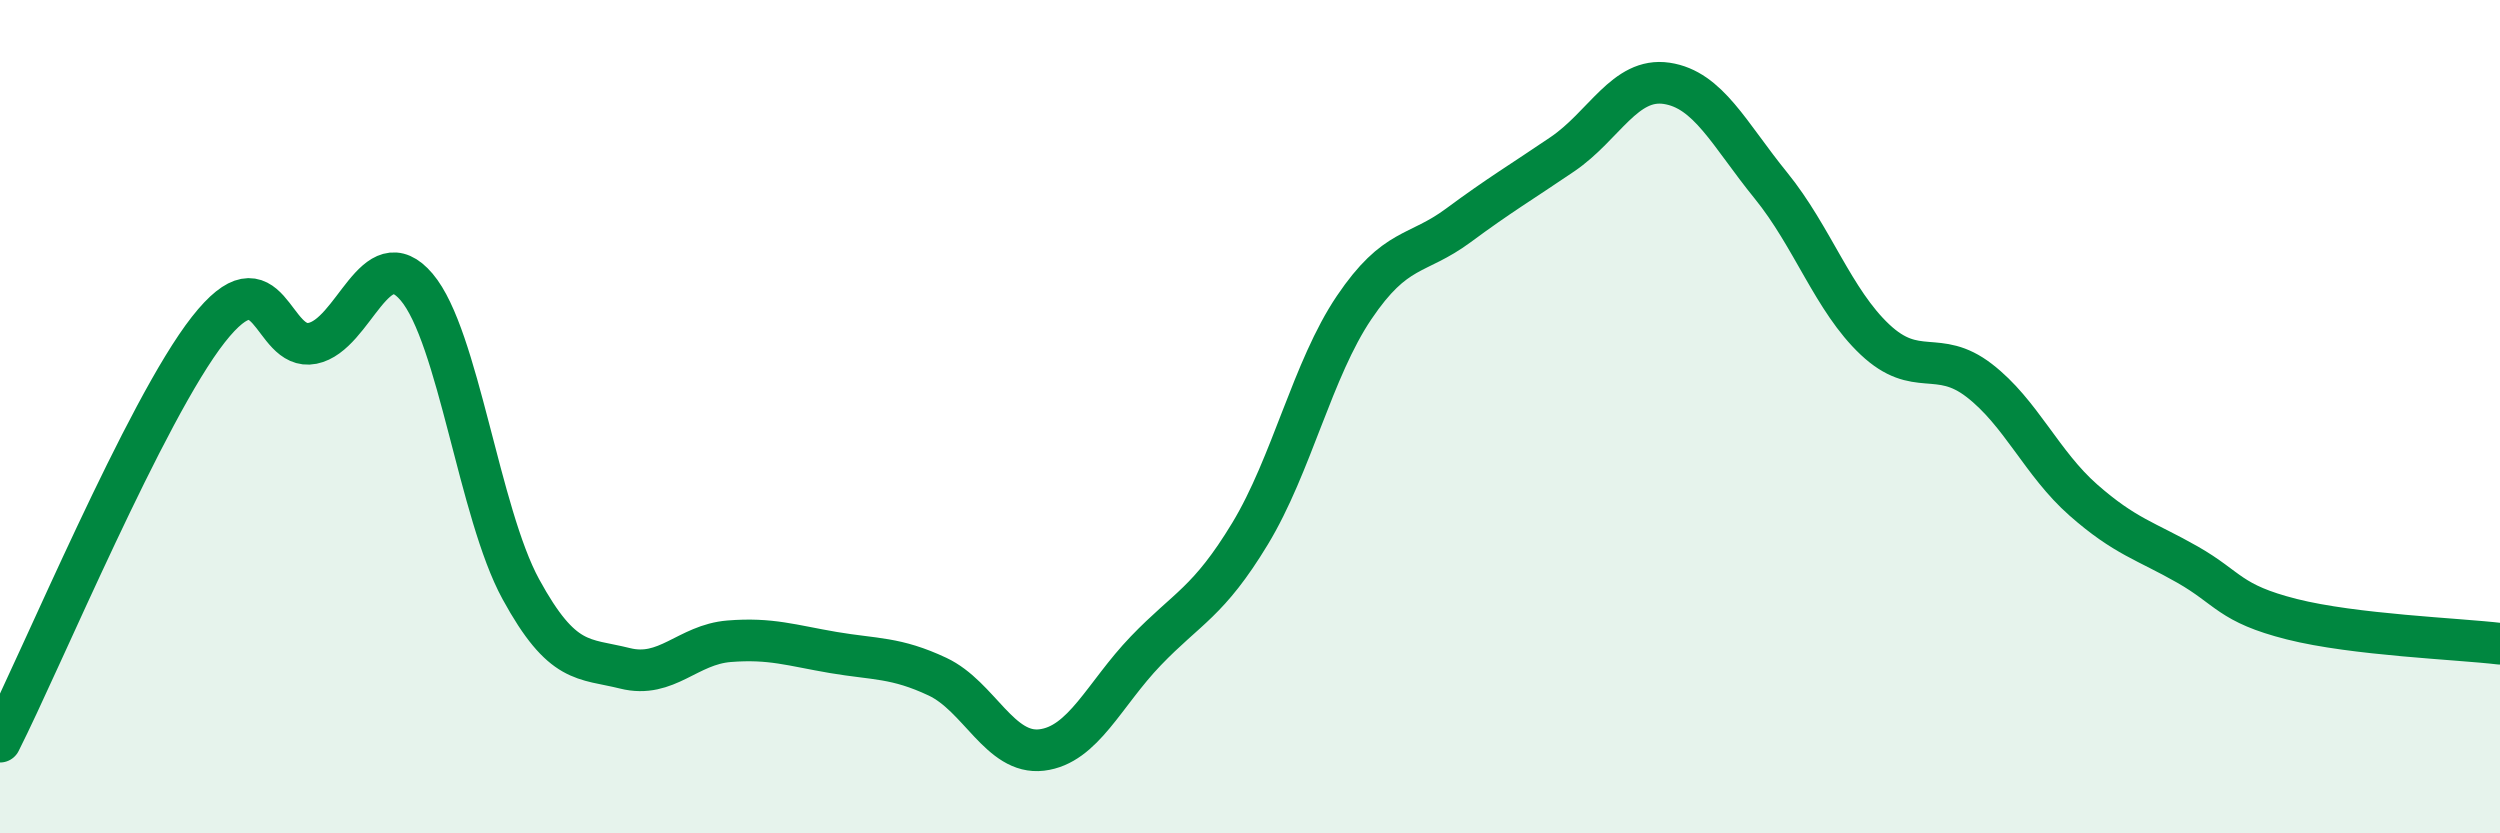 
    <svg width="60" height="20" viewBox="0 0 60 20" xmlns="http://www.w3.org/2000/svg">
      <path
        d="M 0,17.8 C 1,15.82 3.5,9.82 5,7.91 C 6.5,6 6.5,8.44 7.5,8.24 C 8.5,8.04 9,5.71 10,6.89 C 11,8.07 11.5,12.31 12.5,14.14 C 13.5,15.97 14,15.79 15,16.04 C 16,16.29 16.5,15.47 17.5,15.39 C 18.5,15.31 19,15.49 20,15.66 C 21,15.83 21.5,15.77 22.5,16.24 C 23.5,16.71 24,18.12 25,18 C 26,17.88 26.5,16.66 27.5,15.62 C 28.5,14.58 29,14.46 30,12.81 C 31,11.16 31.5,8.86 32.5,7.38 C 33.5,5.9 34,6.15 35,5.41 C 36,4.67 36.5,4.38 37.5,3.7 C 38.5,3.02 39,1.85 40,2 C 41,2.15 41.5,3.22 42.5,4.45 C 43.5,5.68 44,7.21 45,8.15 C 46,9.09 46.5,8.36 47.5,9.13 C 48.5,9.9 49,11.12 50,12 C 51,12.88 51.5,12.98 52.5,13.55 C 53.5,14.12 53.5,14.48 55,14.86 C 56.5,15.24 59,15.33 60,15.45L60 20L0 20Z"
        fill="#008740"
        opacity="0.1"
        stroke-linecap="round"
        stroke-linejoin="round"
      />
      <path
        d="M 0,17.8 C 1,15.82 3.5,9.82 5,7.91 C 6.5,6 6.5,8.44 7.5,8.24 C 8.5,8.04 9,5.71 10,6.89 C 11,8.07 11.5,12.31 12.5,14.14 C 13.5,15.97 14,15.79 15,16.04 C 16,16.29 16.5,15.47 17.5,15.39 C 18.5,15.31 19,15.49 20,15.66 C 21,15.83 21.5,15.77 22.5,16.24 C 23.5,16.71 24,18.12 25,18 C 26,17.88 26.5,16.66 27.5,15.62 C 28.5,14.58 29,14.46 30,12.81 C 31,11.16 31.5,8.86 32.5,7.38 C 33.5,5.9 34,6.15 35,5.41 C 36,4.67 36.5,4.38 37.5,3.7 C 38.5,3.02 39,1.85 40,2 C 41,2.15 41.5,3.22 42.5,4.45 C 43.5,5.68 44,7.21 45,8.15 C 46,9.09 46.5,8.36 47.5,9.13 C 48.5,9.9 49,11.12 50,12 C 51,12.88 51.5,12.98 52.5,13.55 C 53.5,14.12 53.5,14.48 55,14.86 C 56.5,15.24 59,15.33 60,15.45"
        stroke="#008740"
        stroke-width="1"
        fill="none"
        stroke-linecap="round"
        stroke-linejoin="round"
      />
    </svg>
  